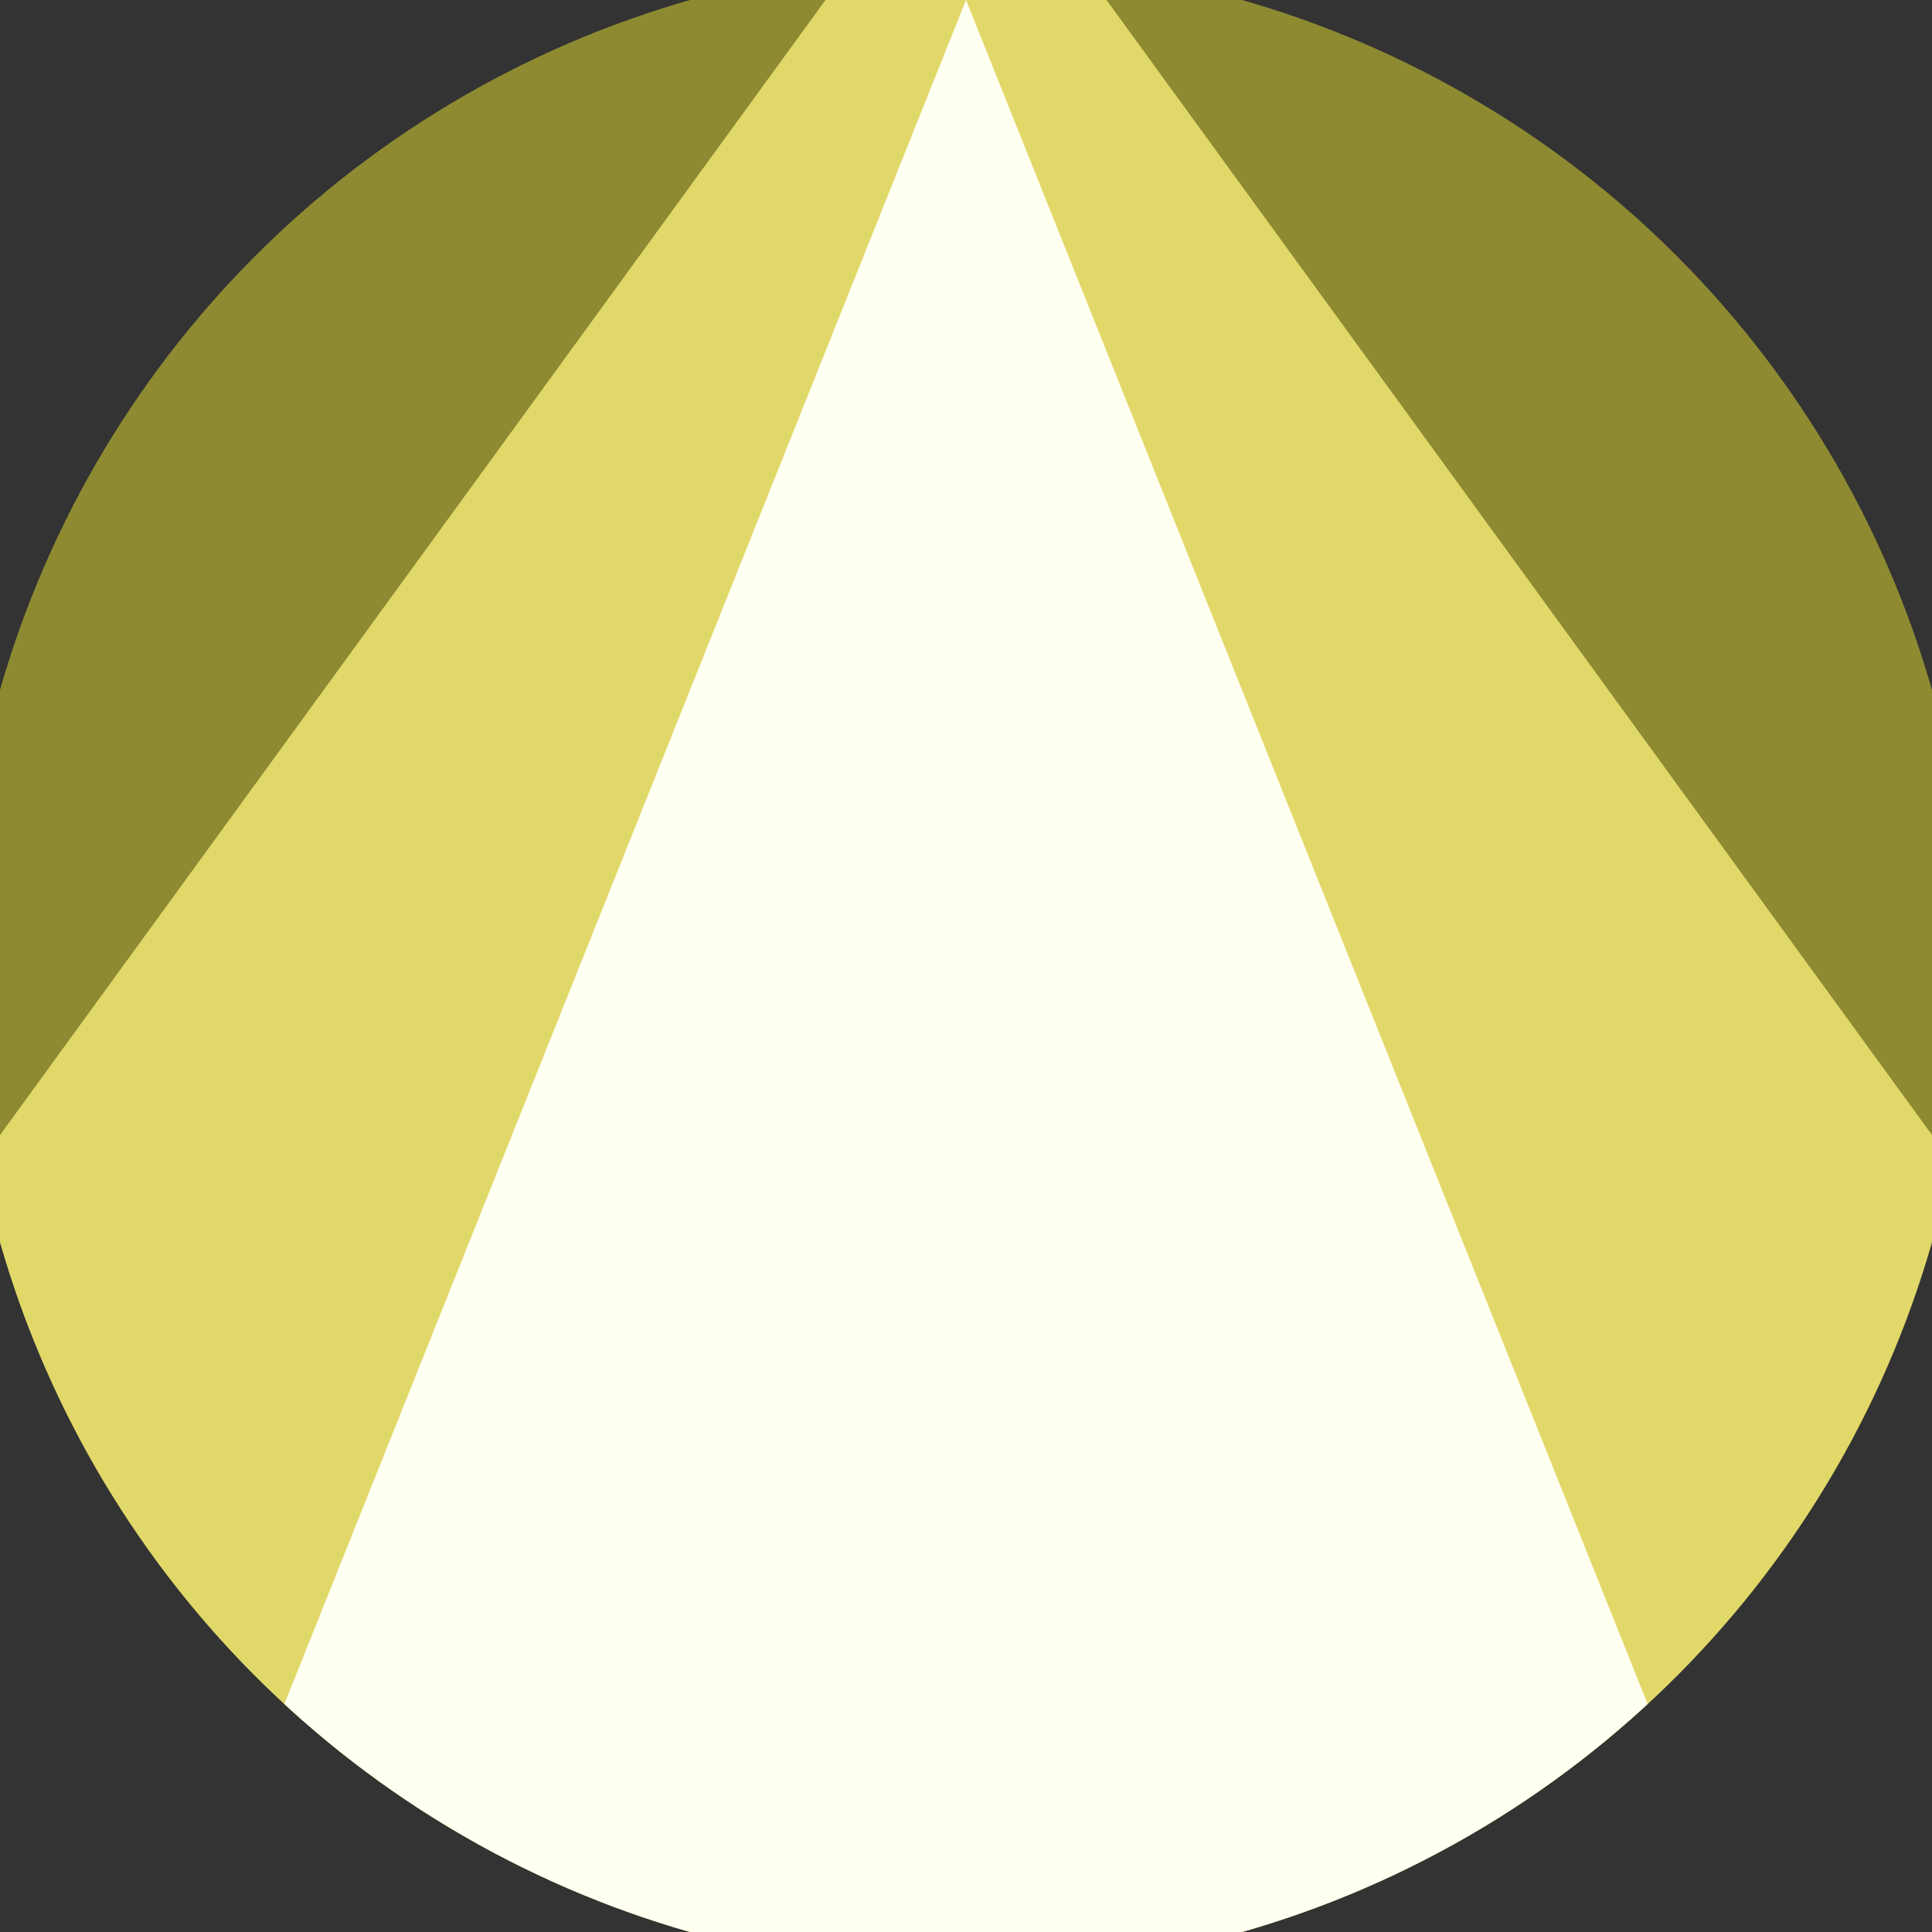 <svg xmlns="http://www.w3.org/2000/svg" width="128" height="128" viewBox="0 0 100 100" shape-rendering="geometricPrecision">
                            <rect x="0" y="0" width="100" height="100" fill="#333333" stroke="none"/>
                            <defs>
                                <clipPath id="clip">
                                    <circle cx="50" cy="50" r="52" />
                                    <!--<rect x="0" y="0" width="100" height="100"/>-->
                                </clipPath>
                            </defs>
                            <g transform="rotate(0 50 50)">
                            <rect x="0" y="0" width="100" height="100" fill="#8d8a32" clip-path="url(#clip)"/><path d="M 50 -10 L -30 100 H 130 Z" fill="#e1d86a" clip-path="url(#clip)"/><path d="M 50 0 L 10 100 H 90 Z" fill="#fffff2" clip-path="url(#clip)"/></g></svg>